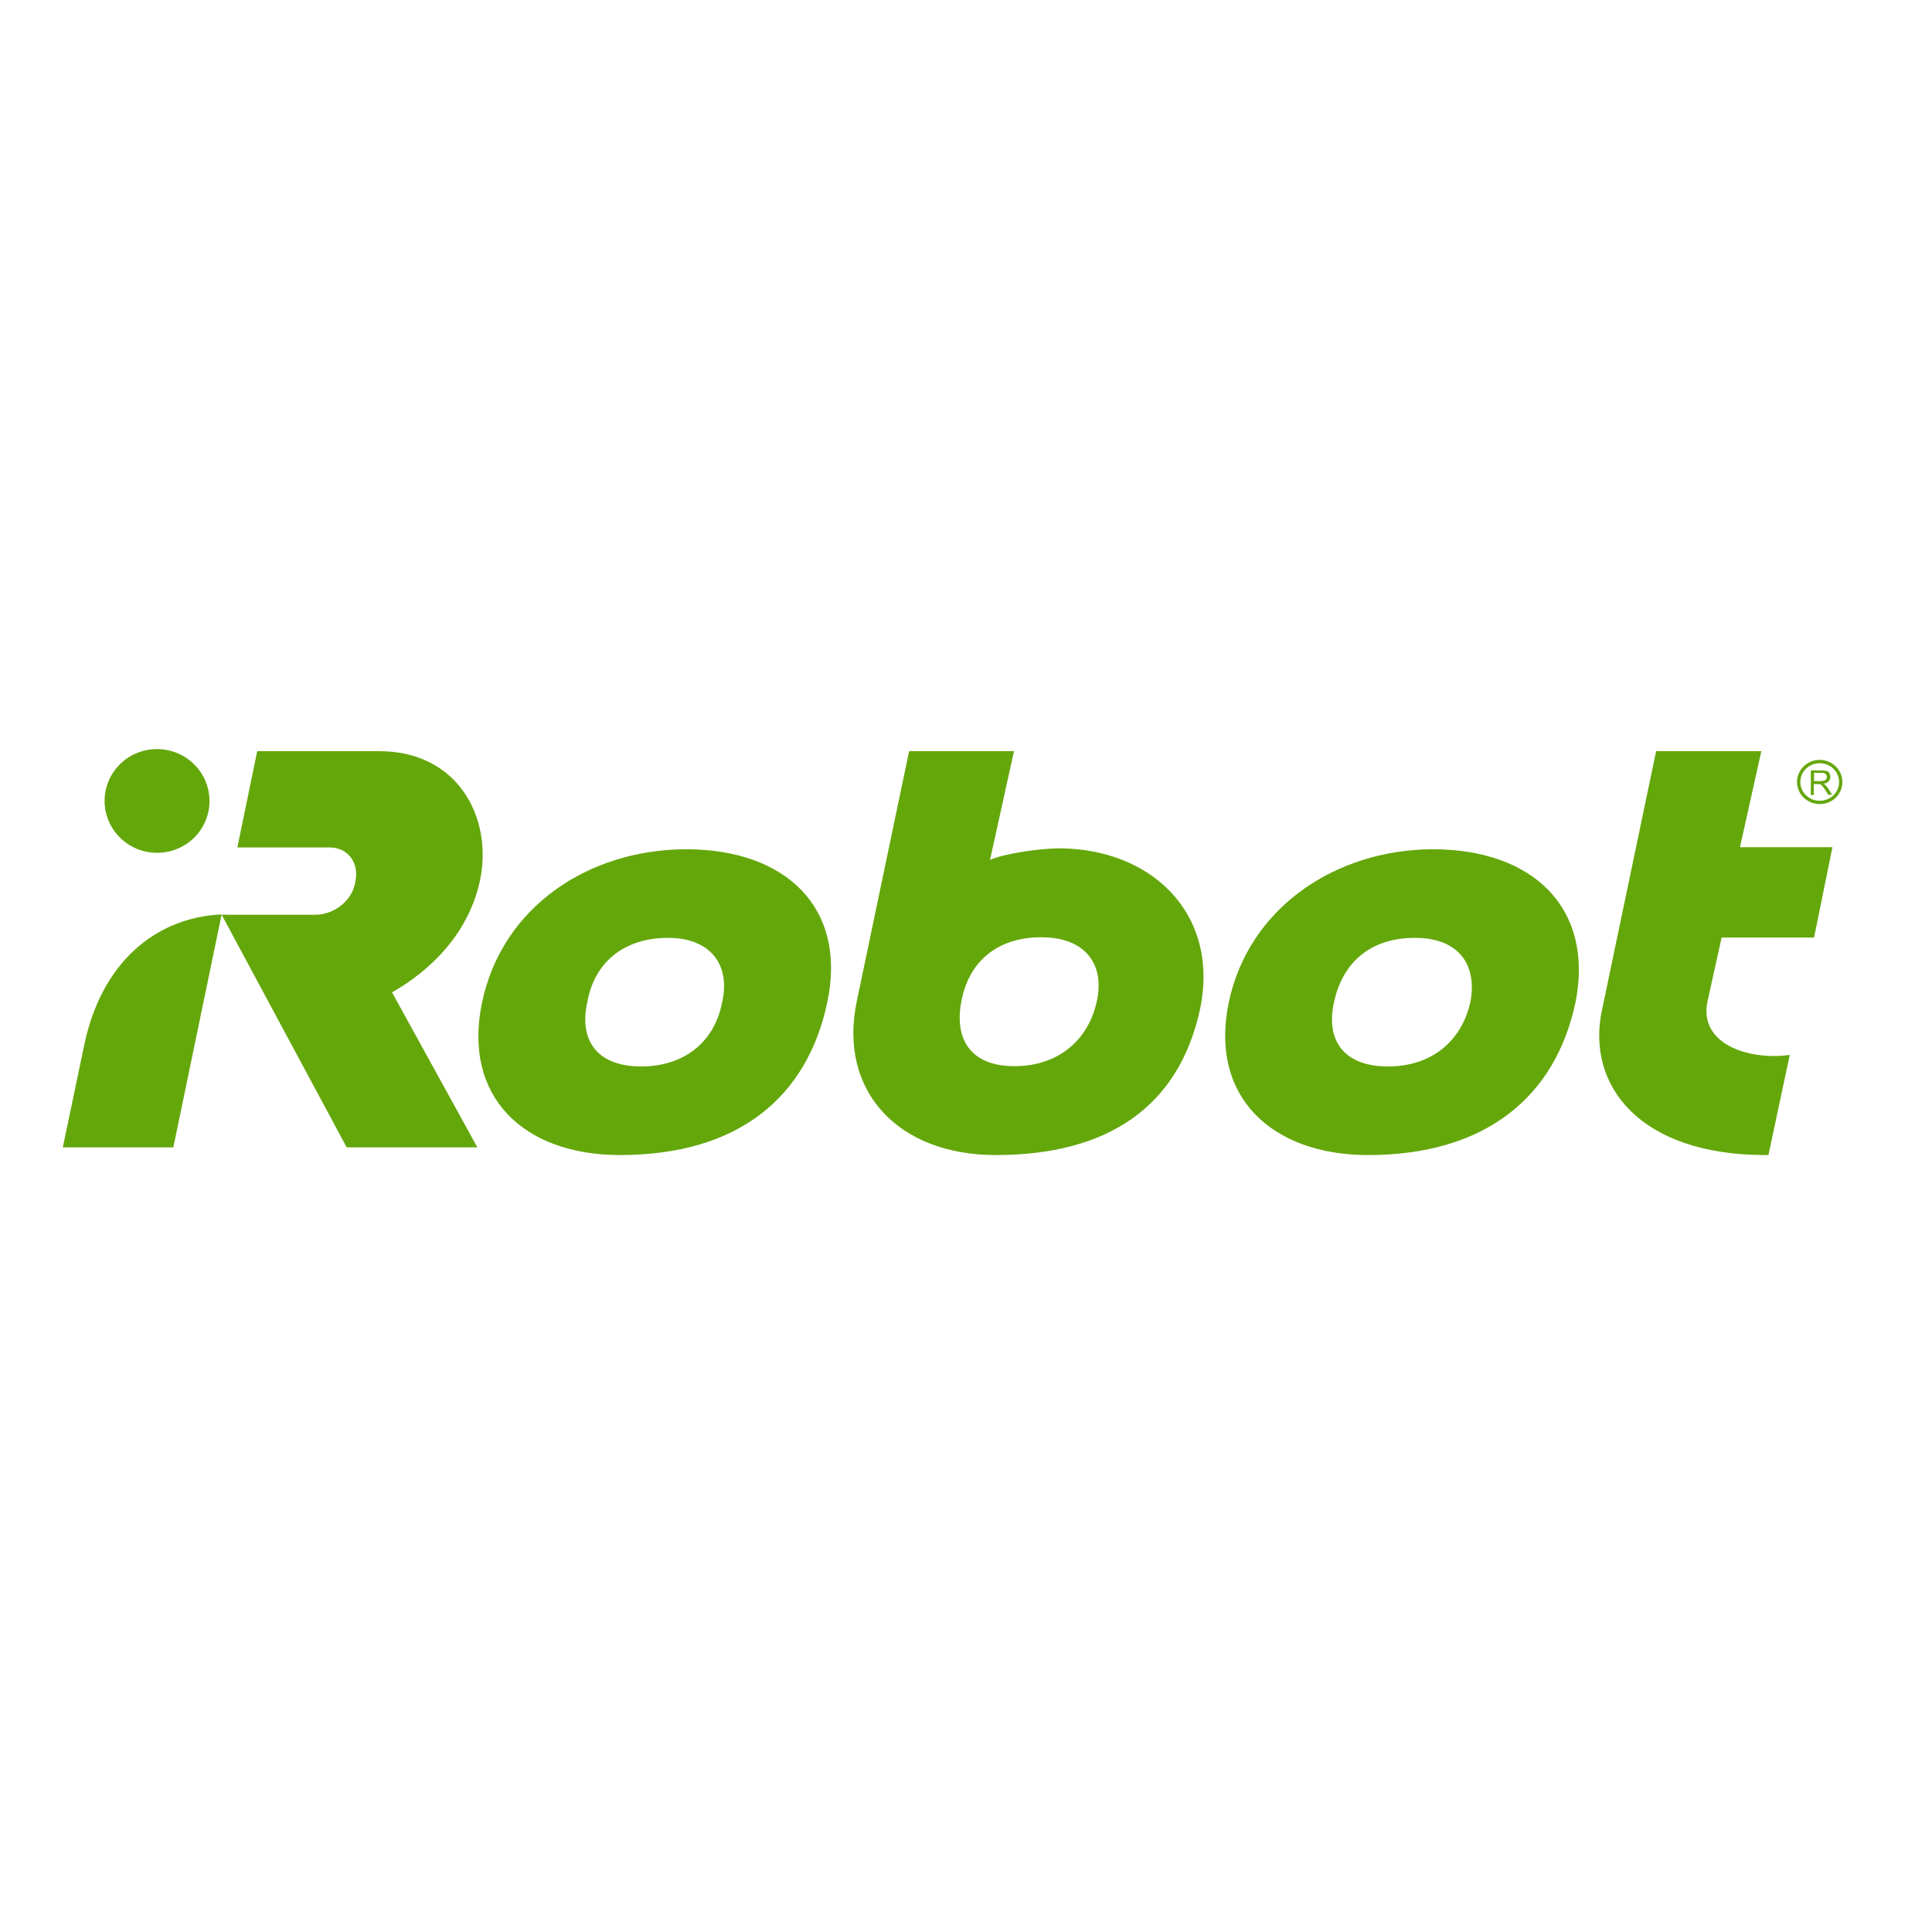 <?xml version="1.0" encoding="UTF-8"?> <!-- Generator: Adobe Illustrator 19.2.1, SVG Export Plug-In . SVG Version: 6.00 Build 0) --> <svg xmlns="http://www.w3.org/2000/svg" xmlns:xlink="http://www.w3.org/1999/xlink" id="layer" x="0px" y="0px" viewBox="0 0 652 652" style="enable-background:new 0 0 652 652;" xml:space="preserve"> <style type="text/css"> .st0{fill-rule:evenodd;clip-rule:evenodd;fill:#64A70B;} .st1{fill:none;stroke:#64A70B;stroke-width:1.117;stroke-miterlimit:10;} .st2{fill:#64A70B;} </style> <path class="st0" d="M74.8,308.6c0,0,0,0-16.3,78.6c0,0,0,0-37.3,0c0,0,0,0,7.2-34.4C34.1,325.1,52.3,309.6,74.8,308.6z M53,287.8 c9.8,0,17.7-7.8,17.7-17.5c0-9.6-7.9-17.5-17.7-17.5s-17.7,7.8-17.7,17.5C35.3,279.9,43.2,287.8,53,287.8z"></path> <path class="st0" d="M132.3,334.9c0,0,0,0,28.8,52.3c0,0,0,0-44.1,0c0,0,0,0-42.2-78.5c0,0,0,0,31.7,0c6.2,0,12.5-4.8,13.4-11.1 c1.4-6.3-2.4-11.6-8.6-11.6c0,0,0,0-31.2,0c0,0,0,0,6.7-32.5c0,0,0,0,41.2,0c26.4,0,38.4,22.3,34,43.6 C157.3,318.9,140,330.5,132.3,334.9z M594.4,253.5c-35.5,0-35.5,0-35.5,0C540.6,341,540.6,341,540.6,341 c-5.3,25.1,12.5,48.8,55.2,48.8h1C604,356,604,356,604,356c-13.4,1.9-30.7-3.4-27.8-17.9c4.8-21.7,4.8-21.7,4.8-21.7 c31.2,0,31.2,0,31.2,0c6.2-30.5,6.2-30.5,6.2-30.5c-31.2,0-31.2,0-31.2,0L594.4,253.5z M351.4,316.3c-14.4,0-24,7.7-26.8,20.8 c-2.9,13.5,2.9,22.7,17.7,22.7c14.8,0,24.9-8.7,27.8-21.7C373,325.5,366.3,316.3,351.4,316.3z M405,340.5 c-7.2,33.4-31.6,49.3-69,49.3c-33,0-53.1-21.7-46.9-51.7c0,0,0,0,17.7-84.6c0,0,0,0,35.4,0c0,0,0,0-8.1,36.7 c4.3-2,16.3-3.9,23.5-3.9C388.3,286.4,411.7,308.1,405,340.5z M477.5,316.5c-14.9,0-24.4,8.2-27.3,21.7c-2.9,13,3.4,21.7,18.2,21.7 c14.9,0,24.9-8.7,27.8-21.7C498.6,325.7,492.4,316.5,477.5,316.5z M531.7,338.2c-6.7,31.8-30.2,51.6-70,51.6 c-32.6,0-53.7-19.8-47-51.6c6.7-31.8,36-51.6,69.1-51.6C517.3,286.7,538,306.4,531.7,338.2z M225.5,316.5 c-14.9,0-24.9,8.2-27.3,21.7c-2.9,13,3.4,21.7,18.2,21.7c14.9,0,24.9-8.7,27.3-21.7C246.6,325.7,239.8,316.5,225.5,316.5z M279.2,338.2c-6.7,31.8-29.7,51.6-70,51.6c-32.6,0-53.2-19.8-46.5-51.6c6.7-31.8,35.5-51.6,69.1-51.6 C265.3,286.7,285.9,306.4,279.2,338.2z"></path> <path class="st1" d="M621.2,263.9c0-3.8-3.2-6.9-7.1-6.9c-3.9,0-7.1,3.1-7.1,6.9c0,3.8,3.2,6.9,7.1,6.9 C618,270.8,621.2,267.8,621.2,263.9z"></path> <path class="st2" d="M611.1,268.3V260h3.7c0.7,0,1.3,0.1,1.7,0.2c0.4,0.1,0.7,0.4,0.9,0.8c0.2,0.4,0.3,0.8,0.3,1.2 c0,0.6-0.2,1.1-0.6,1.5c-0.4,0.4-1,0.7-1.8,0.8c0.3,0.1,0.5,0.3,0.7,0.4c0.3,0.3,0.6,0.7,0.9,1.1l1.4,2.2H617l-1.1-1.7 c-0.3-0.5-0.6-0.9-0.8-1.1s-0.4-0.4-0.6-0.6c-0.2-0.1-0.3-0.2-0.5-0.2c-0.1,0-0.3,0-0.6,0h-1.3v3.7H611.1z M612.2,263.6h2.3 c0.5,0,0.9-0.1,1.2-0.2c0.3-0.1,0.5-0.3,0.6-0.5c0.1-0.2,0.2-0.5,0.2-0.7c0-0.4-0.1-0.7-0.4-1c-0.3-0.3-0.7-0.4-1.3-0.4h-2.6V263.6z "></path> </svg> 